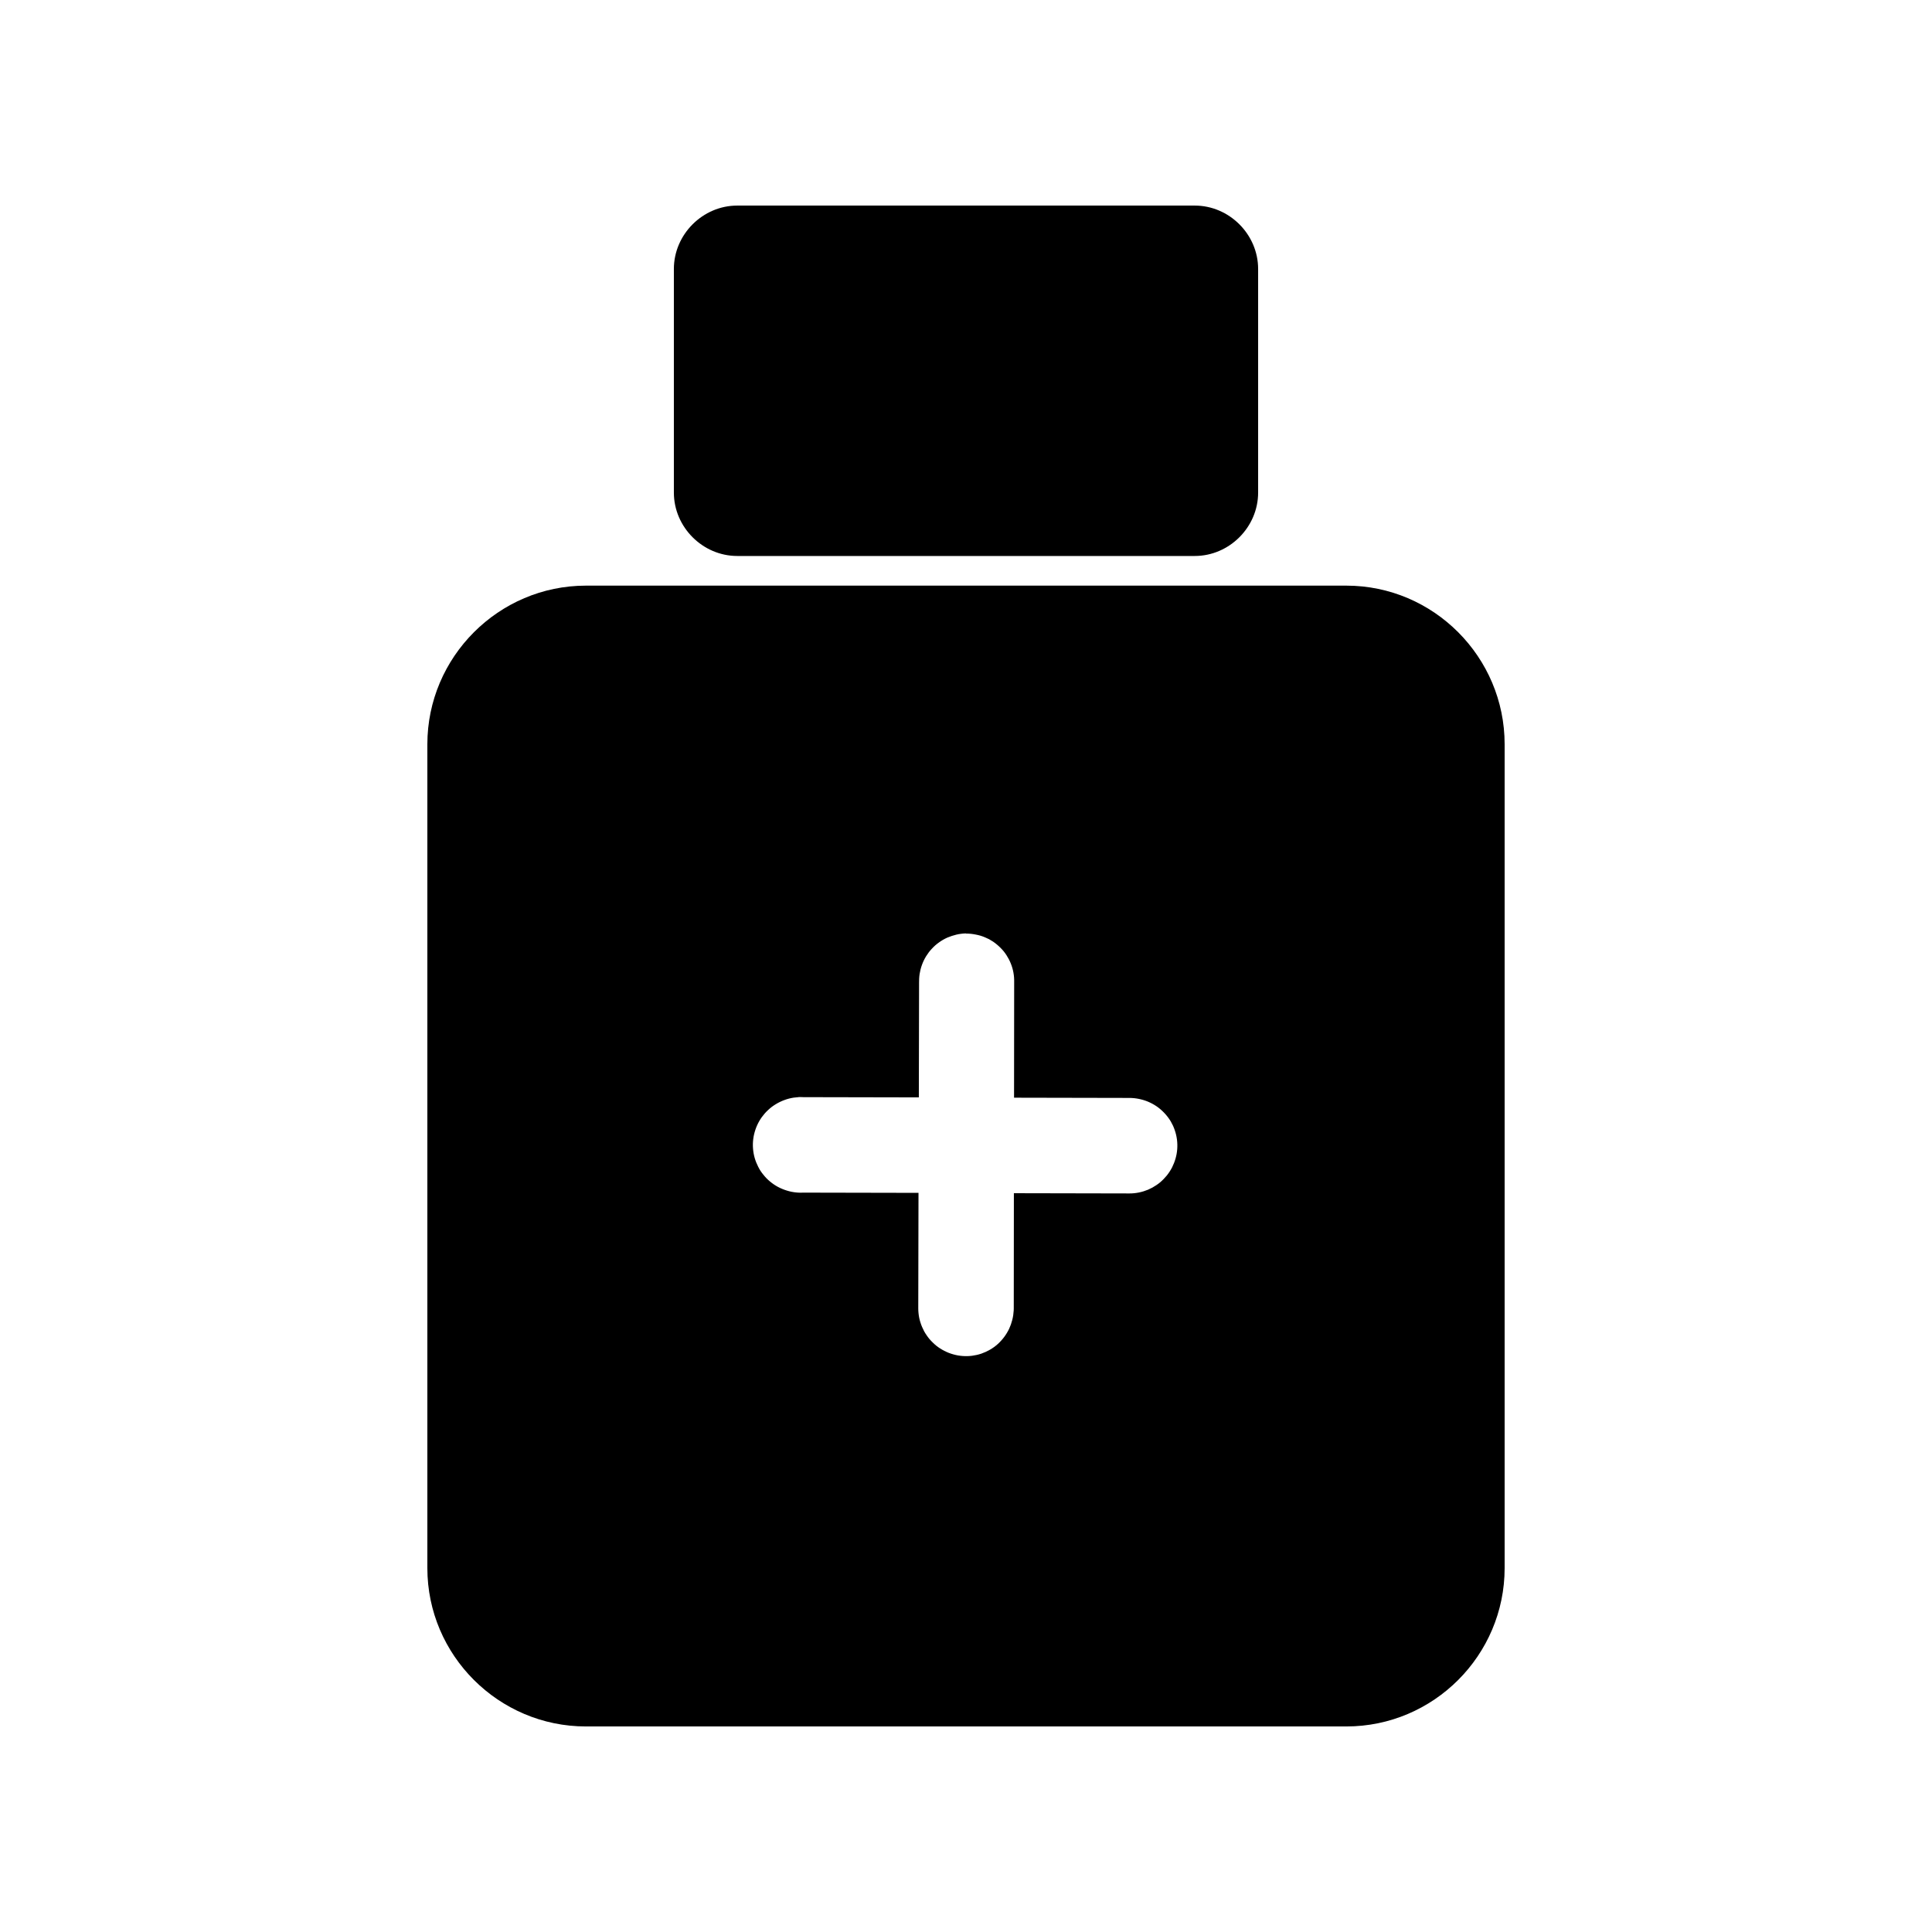 <?xml version="1.0" encoding="UTF-8"?>
<!-- Uploaded to: SVG Repo, www.svgrepo.com, Generator: SVG Repo Mixer Tools -->
<svg fill="#000000" width="800px" height="800px" version="1.1" viewBox="144 144 512 512" xmlns="http://www.w3.org/2000/svg">
 <g>
  <path d="m299.27 299.2c-23.113 0-42.016 18.922-42.016 42.035v218.32c0 23.117 18.902 41.973 42.016 41.973h201.52c23.113 0 41.953-18.855 41.953-41.973v-218.32c0-23.117-18.836-42.035-41.953-42.035zm100.75 92.207c0.422 0 0.844 0.023 1.262 0.062 0.422 0.043 0.836 0.109 1.25 0.191 0.414 0.074 0.824 0.172 1.23 0.285 0.406 0.121 0.805 0.266 1.195 0.426 0.391 0.156 0.777 0.332 1.148 0.523 0.371 0.203 0.734 0.422 1.082 0.656 0.348 0.238 0.68 0.488 1 0.758 0.324 0.27 0.637 0.551 0.934 0.852 0.301 0.297 0.586 0.609 0.855 0.934 0.262 0.328 0.508 0.664 0.738 1.016 0.23 0.355 0.445 0.723 0.641 1.098 0.195 0.375 0.367 0.758 0.523 1.148 0.156 0.387 0.293 0.781 0.41 1.184 0.113 0.402 0.211 0.812 0.285 1.227 0.074 0.418 0.129 0.84 0.16 1.262s0.039 0.844 0.031 1.266l-0.031 30.605 30.617 0.062c0.195 0 0.395 0.008 0.59 0.016 0.418 0.023 0.836 0.066 1.246 0.129 0.422 0.062 0.84 0.148 1.25 0.254 0.402 0.098 0.805 0.219 1.195 0.359 0.402 0.145 0.797 0.309 1.18 0.492 0.375 0.18 0.742 0.375 1.098 0.59 0.363 0.219 0.715 0.453 1.051 0.707 0.336 0.254 0.66 0.527 0.969 0.816 0.309 0.285 0.605 0.586 0.887 0.902 0.281 0.316 0.551 0.645 0.801 0.984 0.25 0.34 0.477 0.688 0.691 1.051 0.207 0.359 0.398 0.734 0.574 1.113 0.172 0.387 0.324 0.781 0.457 1.18 0.137 0.398 0.254 0.805 0.348 1.215 0.094 0.41 0.168 0.828 0.223 1.246 0.051 0.418 0.086 0.84 0.094 1.262 0.012 0.422 0 0.844-0.031 1.266-0.031 0.418-0.086 0.832-0.156 1.246-0.078 0.414-0.172 0.828-0.289 1.23-0.113 0.406-0.25 0.805-0.406 1.199-0.152 0.391-0.32 0.773-0.508 1.148-0.195 0.375-0.41 0.742-0.641 1.098-0.23 0.355-0.477 0.703-0.742 1.035-0.262 0.324-0.543 0.637-0.836 0.934-0.293 0.305-0.598 0.594-0.918 0.867-0.324 0.27-0.664 0.523-1.016 0.758-0.344 0.234-0.699 0.453-1.066 0.656-0.375 0.203-0.758 0.391-1.148 0.559-0.387 0.16-0.781 0.301-1.18 0.426-0.406 0.125-0.816 0.23-1.234 0.316-0.41 0.086-0.828 0.148-1.246 0.191s-0.84 0.062-1.262 0.062l-30.637-0.062-0.031 30.555c-0.004 0.176-0.008 0.348-0.016 0.523-0.023 0.422-0.066 0.844-0.129 1.262-0.062 0.422-0.148 0.836-0.254 1.25-0.102 0.402-0.223 0.801-0.359 1.195-0.141 0.395-0.301 0.785-0.477 1.164-0.184 0.383-0.387 0.754-0.605 1.113-0.219 0.363-0.453 0.715-0.707 1.051-0.25 0.336-0.52 0.66-0.801 0.969-0.285 0.316-0.586 0.617-0.902 0.902-0.309 0.277-0.633 0.539-0.969 0.785-0.344 0.25-0.699 0.48-1.066 0.691-0.359 0.207-0.734 0.398-1.113 0.574-0.387 0.176-0.781 0.336-1.18 0.477-0.398 0.133-0.805 0.25-1.215 0.344-0.414 0.094-0.828 0.168-1.25 0.223-0.414 0.051-0.828 0.086-1.246 0.094-0.422 0.012-0.844 0-1.262-0.031-0.426-0.031-0.848-0.082-1.266-0.156-0.414-0.074-0.824-0.172-1.227-0.285-0.406-0.113-0.805-0.246-1.195-0.395-0.395-0.156-0.777-0.332-1.152-0.523-0.375-0.191-0.742-0.398-1.098-0.625-0.355-0.227-0.699-0.473-1.035-0.738-0.324-0.262-0.633-0.543-0.93-0.836-0.305-0.293-0.598-0.598-0.871-0.918-0.27-0.32-0.52-0.656-0.754-1-0.242-0.348-0.469-0.711-0.676-1.082-0.195-0.367-0.375-0.746-0.539-1.133-0.168-0.391-0.316-0.793-0.441-1.199-0.129-0.398-0.234-0.801-0.32-1.211-0.082-0.418-0.148-0.84-0.188-1.262-0.043-0.414-0.066-0.832-0.066-1.25l0.062-30.621-30.637-0.062h0.004c-0.18 0.012-0.363 0.016-0.543 0.02-0.422 0-0.844-0.023-1.262-0.066-0.418-0.043-0.836-0.105-1.25-0.188-0.414-0.086-0.824-0.191-1.23-0.32-0.398-0.121-0.793-0.262-1.18-0.426-0.391-0.16-0.773-0.34-1.148-0.539-0.371-0.199-0.734-0.418-1.082-0.656-0.348-0.234-0.68-0.488-1-0.754-0.328-0.27-0.641-0.555-0.938-0.855-0.293-0.301-0.574-0.621-0.836-0.953-0.27-0.324-0.523-0.664-0.758-1.016-0.223-0.355-0.434-0.719-0.621-1.098-0.191-0.371-0.367-0.758-0.523-1.148s-0.293-0.789-0.41-1.195c-0.113-0.406-0.211-0.816-0.285-1.23-0.074-0.418-0.125-0.84-0.156-1.266-0.035-0.418-0.043-0.84-0.035-1.262 0.012-0.422 0.043-0.844 0.098-1.266 0.051-0.418 0.125-0.832 0.223-1.246 0.094-0.41 0.211-0.812 0.344-1.211 0.133-0.402 0.289-0.797 0.461-1.18 0.172-0.383 0.363-0.754 0.574-1.117 0.211-0.367 0.441-0.723 0.688-1.066 0.246-0.34 0.512-0.668 0.789-0.984 0.281-0.312 0.574-0.613 0.887-0.898 0.309-0.289 0.629-0.562 0.965-0.82 0.34-0.25 0.691-0.488 1.051-0.703 0.363-0.223 0.734-0.426 1.113-0.605 0.383-0.184 0.77-0.348 1.168-0.492 0.391-0.148 0.789-0.273 1.195-0.379 0.41-0.105 0.828-0.191 1.246-0.254 0.418-0.062 0.84-0.105 1.262-0.129 0.012-0.004 0.023-0.008 0.035-0.016 0.418-0.016 0.84-0.008 1.262 0.016l30.617 0.062 0.062-30.652h0.004c-0.004-0.266 0-0.535 0.016-0.801 0.02-0.426 0.062-0.844 0.125-1.266 0.066-0.414 0.152-0.824 0.254-1.23 0.105-0.41 0.234-0.812 0.379-1.211 0.145-0.398 0.309-0.785 0.492-1.164 0.184-0.379 0.387-0.742 0.605-1.102 0.223-0.359 0.465-0.711 0.723-1.051 0.254-0.328 0.527-0.648 0.816-0.949 0.285-0.312 0.586-0.605 0.902-0.887 0.316-0.273 0.645-0.531 0.984-0.77 0.344-0.25 0.699-0.48 1.066-0.691 0.367-0.211 0.746-0.402 1.133-0.574 0.387-0.164 0.781-0.312 1.18-0.441 0.398-0.133 0.805-0.25 1.211-0.344 0.414-0.098 0.828-0.172 1.25-0.223 0.418-0.055 0.84-0.086 1.262-0.098z"/>
  <path d="m339.38 198.48c-9.156 0-16.797 7.641-16.797 16.801v59.262c0 9.16 7.641 16.797 16.797 16.797h121.24c9.16 0 16.797-7.641 16.797-16.797v-59.262c0-9.16-7.641-16.801-16.797-16.801z"/>
 </g>
</svg>